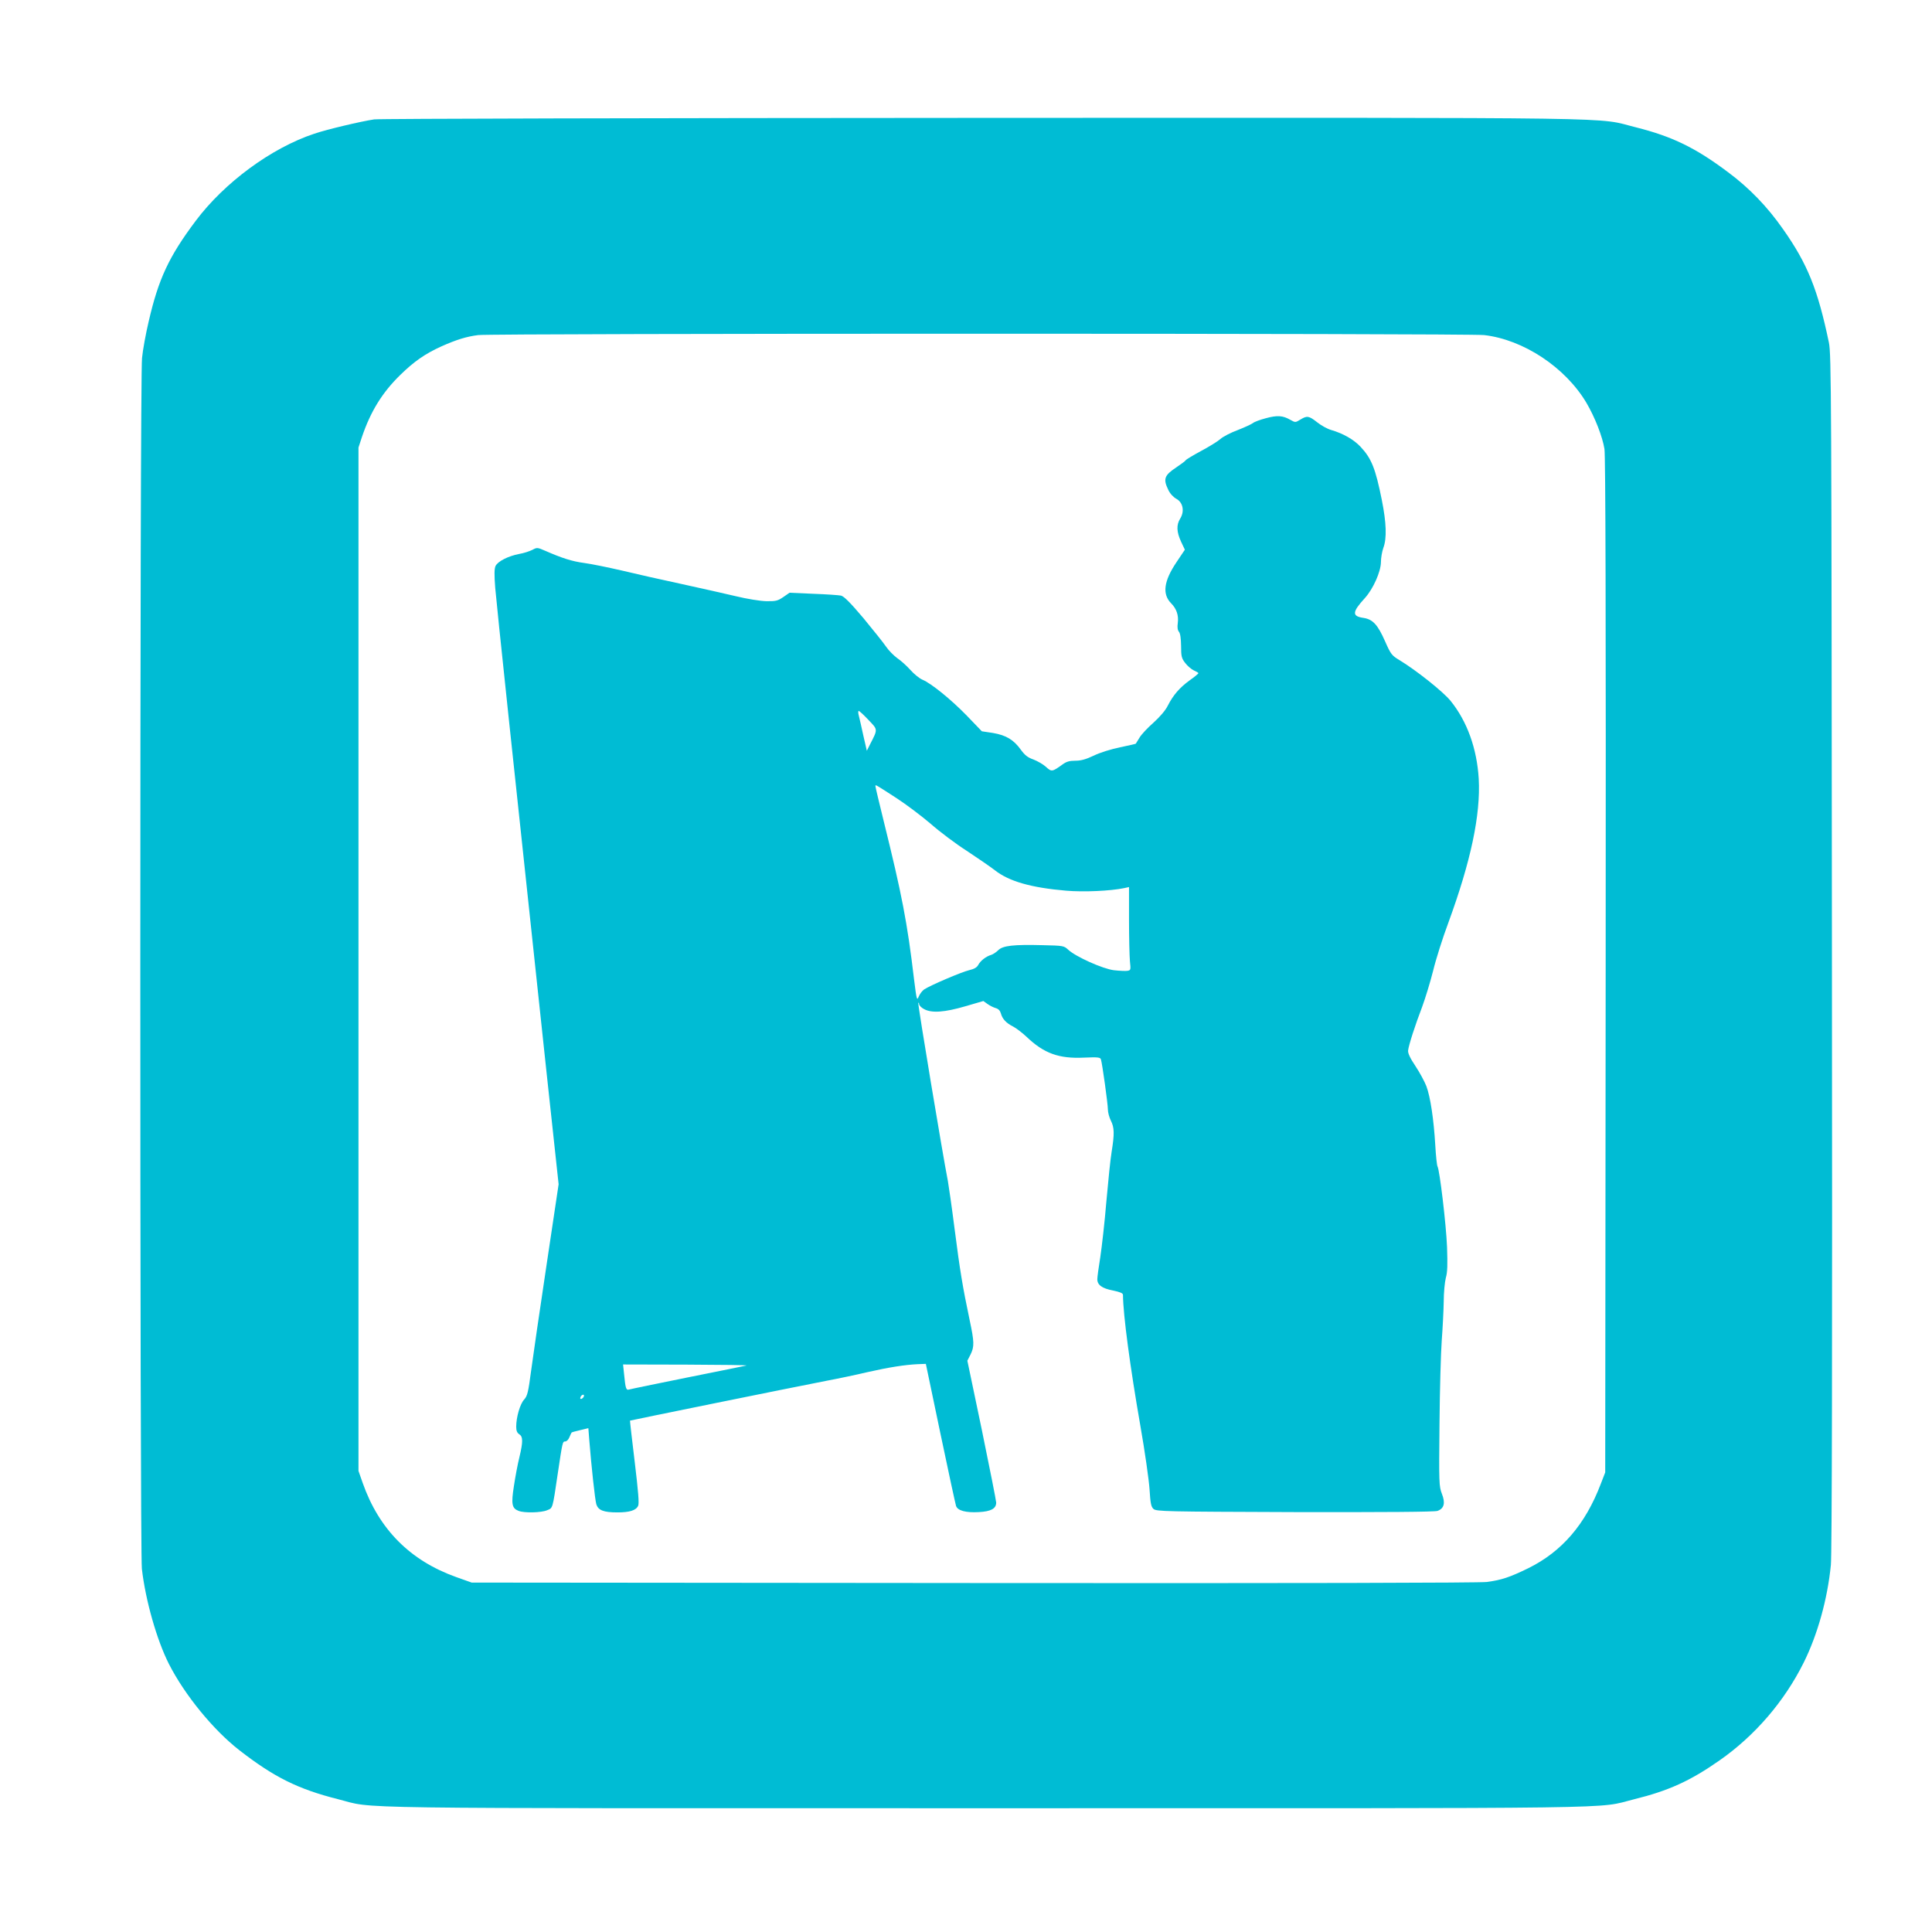 <?xml version="1.0" standalone="no"?>
<!DOCTYPE svg PUBLIC "-//W3C//DTD SVG 20010904//EN"
 "http://www.w3.org/TR/2001/REC-SVG-20010904/DTD/svg10.dtd">
<svg version="1.0" xmlns="http://www.w3.org/2000/svg"
 width="1280pt" height="1280pt" viewBox="0 0 1280 1280"
 preserveAspectRatio="xMidYMid meet">
<g transform="translate(0,1280) scale(0.1,-0.1)"
fill="#00bcd4" stroke="none">
<path d="M2479 12009 c-87 -13 -312 -66 -397 -95 -284 -94 -596 -324 -786
-578 -177 -236 -246 -384 -311 -666 -19 -80 -39 -189 -44 -242 -15 -133 -15
-7896 -1 -8022 24 -209 99 -472 179 -630 105 -206 294 -437 466 -571 230 -179
389 -258 654 -325 258 -65 -91 -60 4296 -60 4372 0 4031 -5 4290 59 230 57
372 121 569 259 234 164 428 390 556 647 92 185 158 422 180 647 7 69 10 1412
7 4058 -3 3717 -4 3960 -20 4040 -73 350 -141 521 -304 752 -104 149 -224 273
-364 377 -217 163 -371 237 -609 297 -279 69 80 64 -4320 63 -2192 -1 -4010
-5 -4041 -10z m7354 -1429 c260 -30 537 -213 677 -448 57 -97 107 -225 120
-307 7 -49 10 -1075 8 -3425 l-3 -3355 -29 -75 c-102 -269 -258 -450 -481
-560 -123 -60 -177 -78 -274 -91 -50 -6 -1237 -9 -3401 -7 l-3325 3 -104 37
c-304 109 -510 316 -618 623 l-28 80 0 3390 0 3390 23 70 c57 169 135 295 254
411 91 89 164 140 272 189 101 45 166 65 244 75 103 12 6560 12 6665 0z"/>
<path d="M8386 10029 c-38 -10 -76 -24 -85 -32 -9 -7 -54 -28 -100 -46 -46
-17 -99 -44 -116 -60 -17 -15 -75 -51 -128 -79 -53 -29 -99 -56 -102 -62 -3
-5 -31 -26 -61 -46 -80 -53 -89 -77 -54 -149 12 -26 34 -49 54 -60 44 -24 55
-83 25 -131 -26 -42 -24 -88 6 -153 l25 -53 -55 -82 c-85 -126 -96 -212 -36
-273 36 -36 51 -80 44 -132 -4 -27 -1 -46 8 -57 9 -11 13 -44 14 -93 0 -69 3
-82 27 -113 15 -20 41 -42 58 -50 16 -7 30 -15 30 -18 0 -3 -26 -25 -59 -48
-67 -49 -108 -97 -144 -167 -15 -31 -52 -74 -95 -113 -39 -34 -81 -79 -93
-100 -12 -20 -23 -38 -24 -39 -1 -2 -48 -12 -104 -24 -59 -12 -133 -35 -174
-55 -53 -25 -85 -34 -123 -34 -39 0 -59 -6 -85 -25 -68 -49 -72 -50 -110 -15
-19 17 -56 38 -82 48 -37 13 -57 28 -83 64 -48 67 -98 97 -186 112 l-73 11
-100 104 c-104 107 -236 214 -294 238 -19 8 -55 37 -79 64 -25 28 -64 63 -88
79 -23 17 -56 50 -73 75 -16 24 -84 109 -150 189 -87 103 -129 145 -149 150
-15 3 -98 9 -184 12 l-157 7 -42 -29 c-37 -25 -49 -28 -113 -27 -40 1 -127 15
-201 33 -71 17 -233 53 -360 81 -126 27 -304 67 -395 89 -91 21 -203 44 -249
50 -82 11 -147 32 -259 81 -51 22 -54 23 -85 6 -18 -9 -57 -22 -87 -27 -73
-14 -142 -49 -157 -80 -8 -18 -9 -56 -2 -145 9 -109 123 -1187 339 -3201 l81
-750 -80 -535 c-44 -294 -90 -608 -102 -699 -19 -145 -25 -168 -46 -192 -27
-28 -53 -117 -53 -180 0 -27 6 -41 20 -50 25 -16 26 -49 1 -153 -11 -44 -27
-129 -36 -189 -19 -121 -14 -149 31 -166 38 -15 150 -12 188 4 39 16 36 4 71
241 32 214 32 215 50 215 9 0 21 12 27 27 7 16 13 30 15 32 1 2 27 9 57 16
l54 13 6 -77 c14 -176 38 -398 47 -428 13 -39 48 -53 139 -53 81 0 124 13 138
44 7 17 1 92 -23 292 -18 148 -32 270 -31 272 3 2 1050 215 1297 263 80 15
204 41 275 58 141 32 249 49 334 53 l54 2 96 -459 c53 -253 100 -470 104 -482
10 -31 64 -46 151 -41 80 4 115 23 115 63 0 12 -43 228 -95 481 l-96 459 21
41 c26 53 25 83 -6 229 -47 223 -64 327 -99 599 -19 149 -40 294 -45 321 -36
184 -200 1170 -196 1179 2 6 5 3 5 -6 1 -10 16 -25 34 -34 50 -27 135 -21 272
19 l120 35 28 -20 c15 -11 40 -23 54 -27 18 -5 29 -17 34 -35 10 -37 35 -64
81 -87 21 -11 60 -41 88 -67 116 -111 215 -147 382 -139 93 4 108 2 112 -12 9
-29 46 -295 46 -331 0 -20 9 -53 20 -75 23 -46 24 -87 5 -205 -8 -47 -23 -195
-35 -330 -11 -135 -30 -300 -40 -367 -11 -68 -20 -134 -20 -148 0 -38 31 -61
104 -75 48 -10 66 -18 66 -29 1 -132 47 -476 115 -866 30 -170 57 -361 61
-422 6 -94 10 -115 26 -130 19 -17 75 -18 938 -21 591 -1 927 1 944 8 44 16
53 52 29 113 -19 50 -20 69 -16 462 2 226 9 475 15 555 6 80 12 195 13 255 0
61 7 132 14 159 11 37 12 87 8 205 -6 150 -49 509 -63 533 -4 6 -11 70 -15
142 -10 169 -32 318 -59 390 -12 31 -45 92 -73 134 -35 52 -50 85 -48 102 4
36 47 169 93 289 21 57 54 165 73 240 18 75 63 217 100 316 150 409 215 717
202 955 -12 201 -77 381 -186 516 -49 61 -229 204 -340 271 -50 30 -57 39 -94
123 -49 111 -81 146 -142 156 -79 11 -78 38 8 132 55 61 105 174 106 237 0 28
7 70 16 95 24 64 20 167 -10 317 -42 209 -68 275 -141 353 -45 48 -115 88
-194 111 -25 7 -67 30 -93 51 -56 44 -68 45 -112 18 -33 -20 -33 -20 -67 -1
-49 28 -85 31 -162 10z m-2632 -1999 c63 -66 63 -59 9 -164 l-20 -40 -23 100
c-12 54 -25 114 -30 132 -5 17 -5 32 -1 32 5 0 34 -27 65 -60z m186 -518 c63
-41 164 -117 225 -169 60 -53 168 -134 240 -180 71 -47 156 -105 188 -130 94
-73 239 -114 470 -134 117 -10 293 -2 385 17 l32 7 0 -215 c0 -118 3 -242 6
-276 6 -58 6 -60 -17 -64 -13 -2 -53 0 -89 4 -74 9 -254 90 -303 136 -28 26
-32 27 -170 30 -191 5 -263 -3 -293 -33 -13 -13 -34 -27 -46 -31 -35 -10 -72
-39 -87 -67 -9 -17 -27 -27 -61 -35 -50 -12 -254 -99 -297 -127 -13 -9 -29
-30 -36 -47 -12 -30 -14 -24 -31 112 -45 380 -81 564 -201 1049 -30 122 -55
226 -55 232 0 12 -7 16 140 -79z m-995 -3759 c-11 -3 -186 -38 -390 -79 -203
-41 -378 -77 -387 -80 -20 -6 -24 7 -33 99 l-7 67 419 -1 c230 -1 409 -3 398
-6z m-1077 -205 c-2 -6 -10 -14 -16 -16 -7 -2 -10 2 -6 12 7 18 28 22 22 4z"/>
</g>
</svg>
